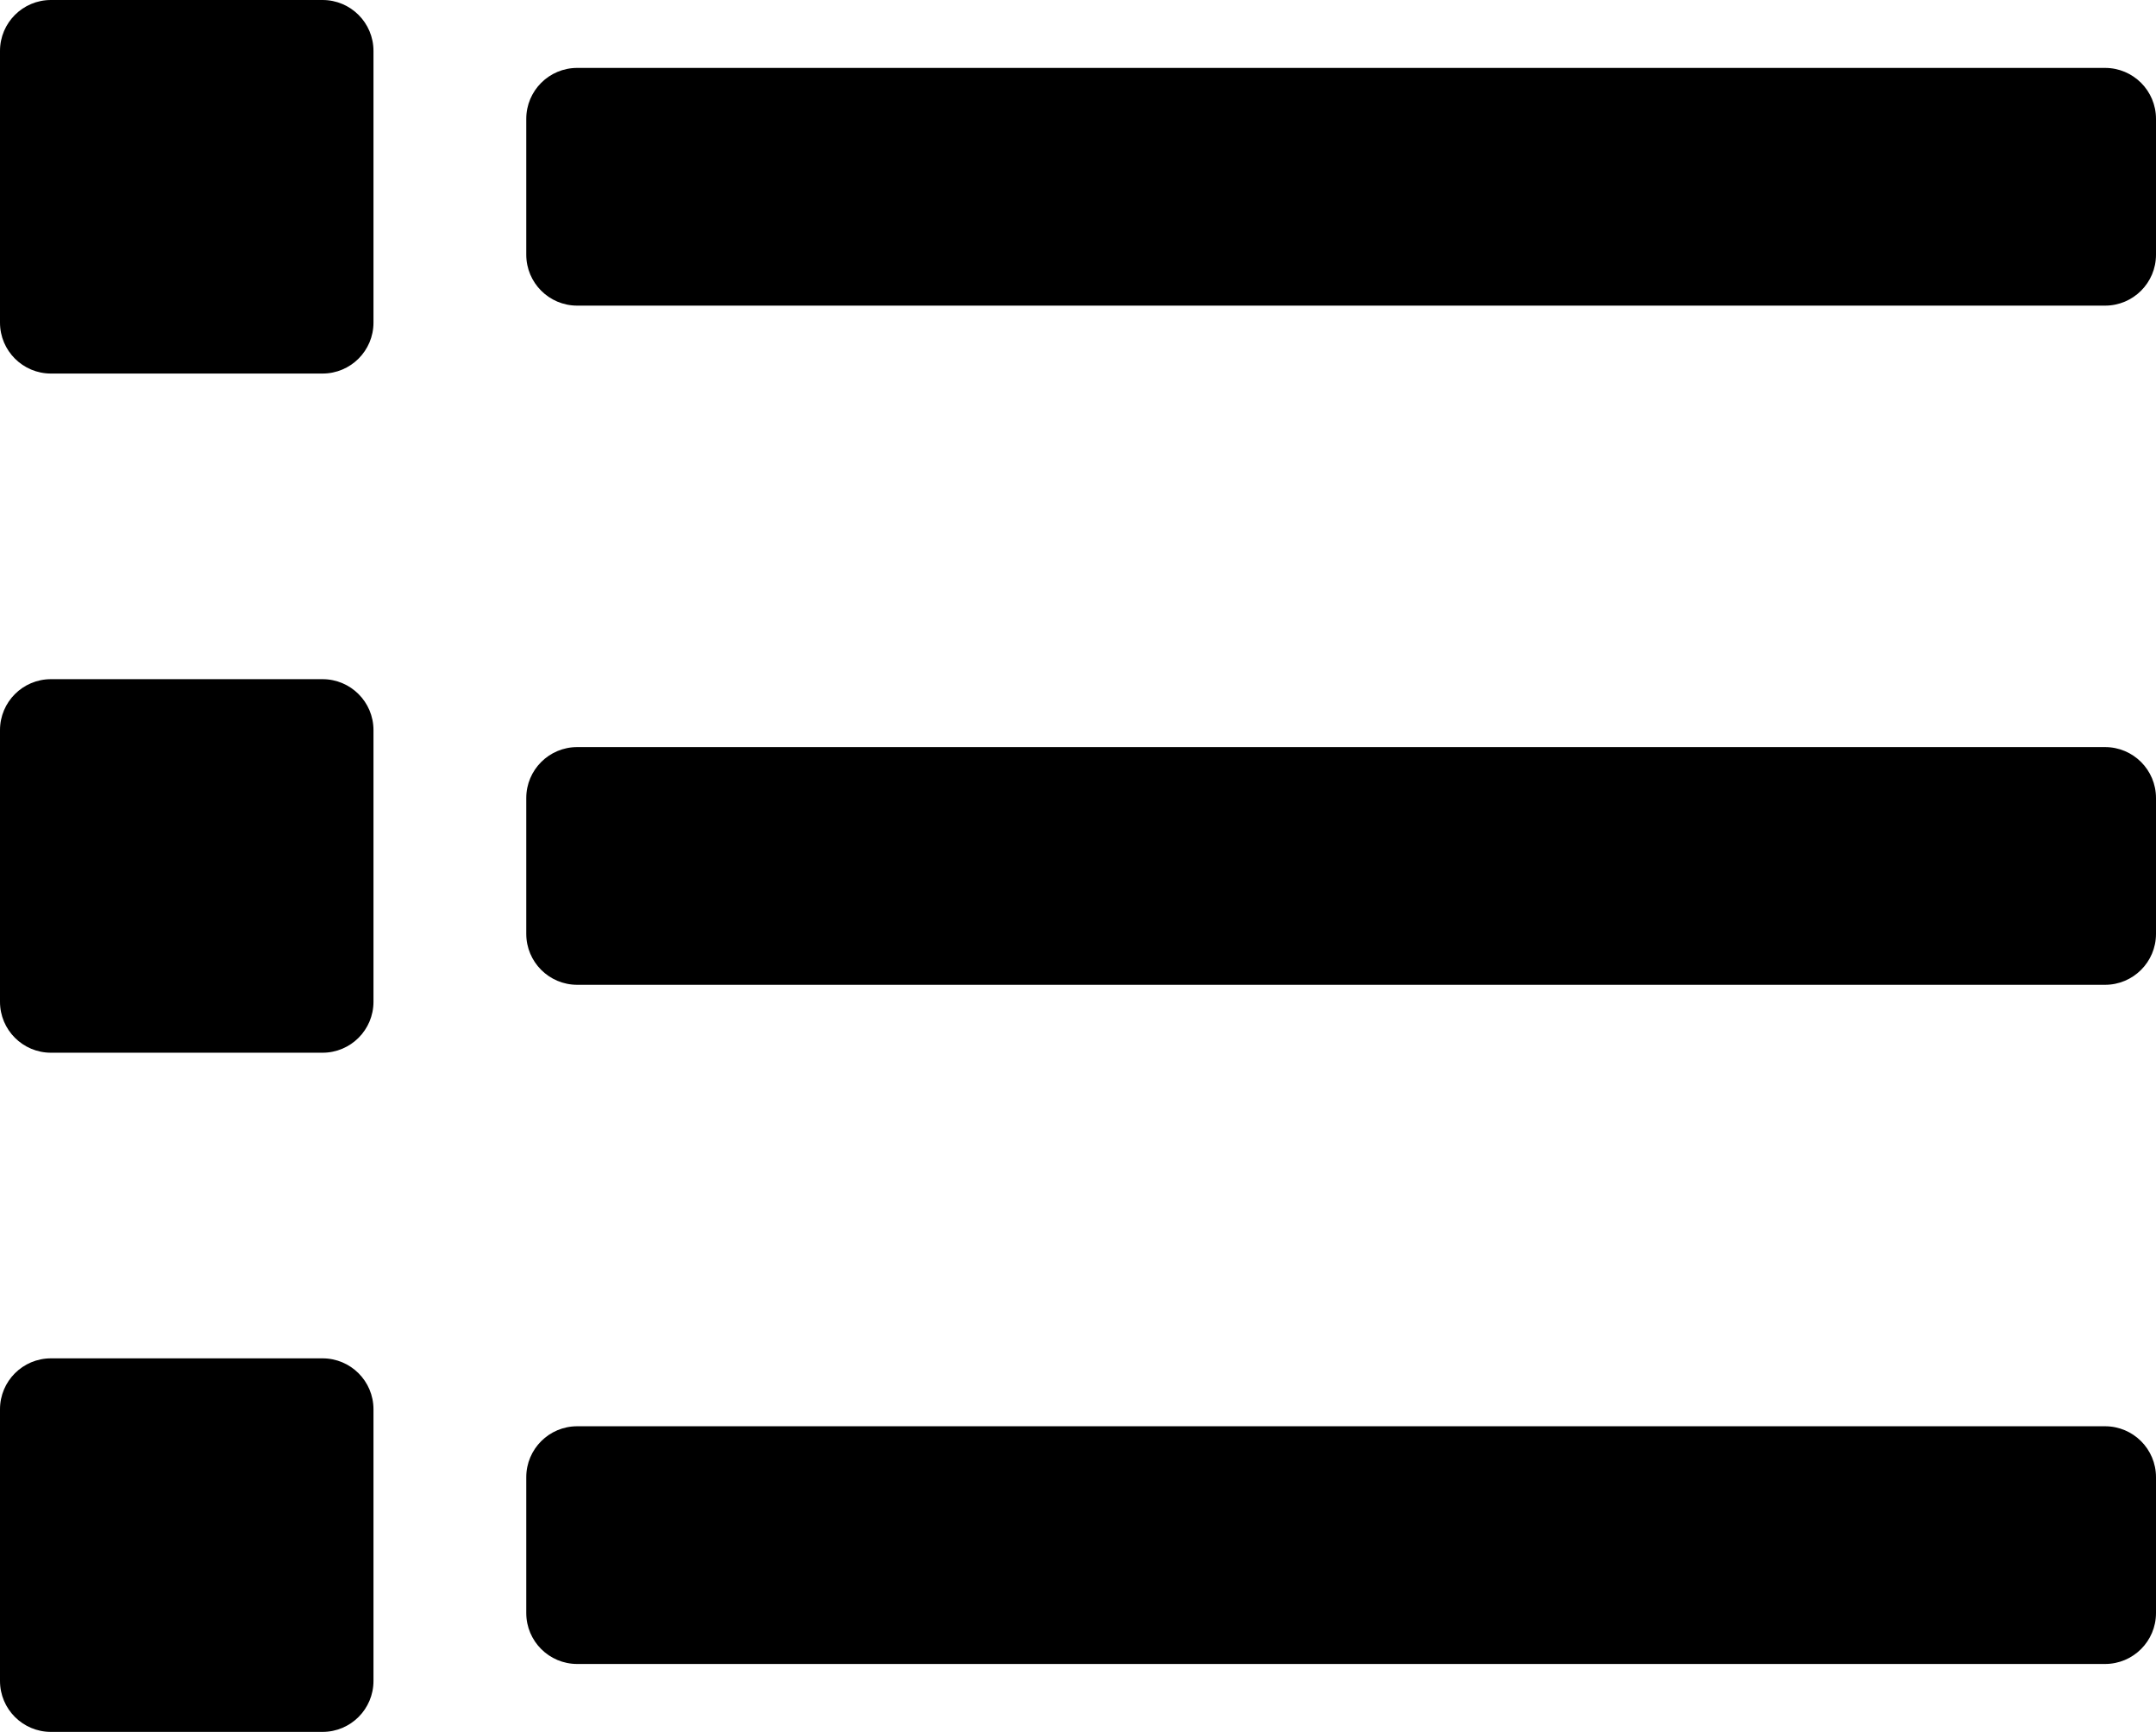 <?xml version="1.0" encoding="UTF-8" standalone="no"?>
<!DOCTYPE svg PUBLIC "-//W3C//DTD SVG 1.1//EN" "http://www.w3.org/Graphics/SVG/1.1/DTD/svg11.dtd">
<svg xmlns:dc="http://purl.org/dc/elements/1.1/" xmlns:xl="http://www.w3.org/1999/xlink" version="1.1" xmlns="http://www.w3.org/2000/svg" viewBox="4 52 508 408" width="508" height="408">
  <defs/>
  <g id="Canvas_1" fill-opacity="1" stroke-dasharray="none" stroke="none" stroke-opacity="1" fill="none">
    <title>Canvas 1</title>
    <g id="Canvas_1: Layer 1">
      <title>Layer 1</title>
      <g id="Graphic_2">
        <path d="M 500 124 L 140 124 C 133.373 124 128 118.627 128 112 L 128 80 C 128 73.373 133.373 68 140 68 L 500 68 C 506.627 68 512 73.373 512 80 L 512 112 C 512 118.627 506.627 124 500 124 Z M 512 272 L 512 240 C 512 233.373 506.627 228 500 228 L 140 228 C 133.373 228 128 233.373 128 240 L 128 272 C 128 278.627 133.373 284 140 284 L 500 284 C 506.627 284 512 278.627 512 272 Z M 512 432 L 512 400 C 512 393.373 506.627 388 500 388 L 140 388 C 133.373 388 128 393.373 128 400 L 128 432 C 128 438.627 133.373 444 140 444 L 500 444 C 506.627 444 512 438.627 512 432 Z M 92 128 L 92 64 C 92 57.373 86.627 52 80 52 L 16 52 C 9.373 52 4 57.373 4 64 L 4 128 C 4 134.627 9.373 140 16 140 L 80 140 C 86.627 140 92 134.627 92 128 Z M 92 288 L 92 224 C 92 217.373 86.627 212 80 212 L 16 212 C 9.373 212 4 217.373 4 224 L 4 288 C 4 294.627 9.373 300 16 300 L 80 300 C 86.627 300 92 294.627 92 288 Z M 92 448 L 92 384 C 92 377.373 86.627 372 80 372 L 16 372 C 9.373 372 4 377.373 4 384 L 4 448 C 4 454.627 9.373 460 16 460 L 80 460 C 86.627 460 92 454.627 92 448 Z" fill="black"/>
      </g>
    </g>
  </g>
</svg>
